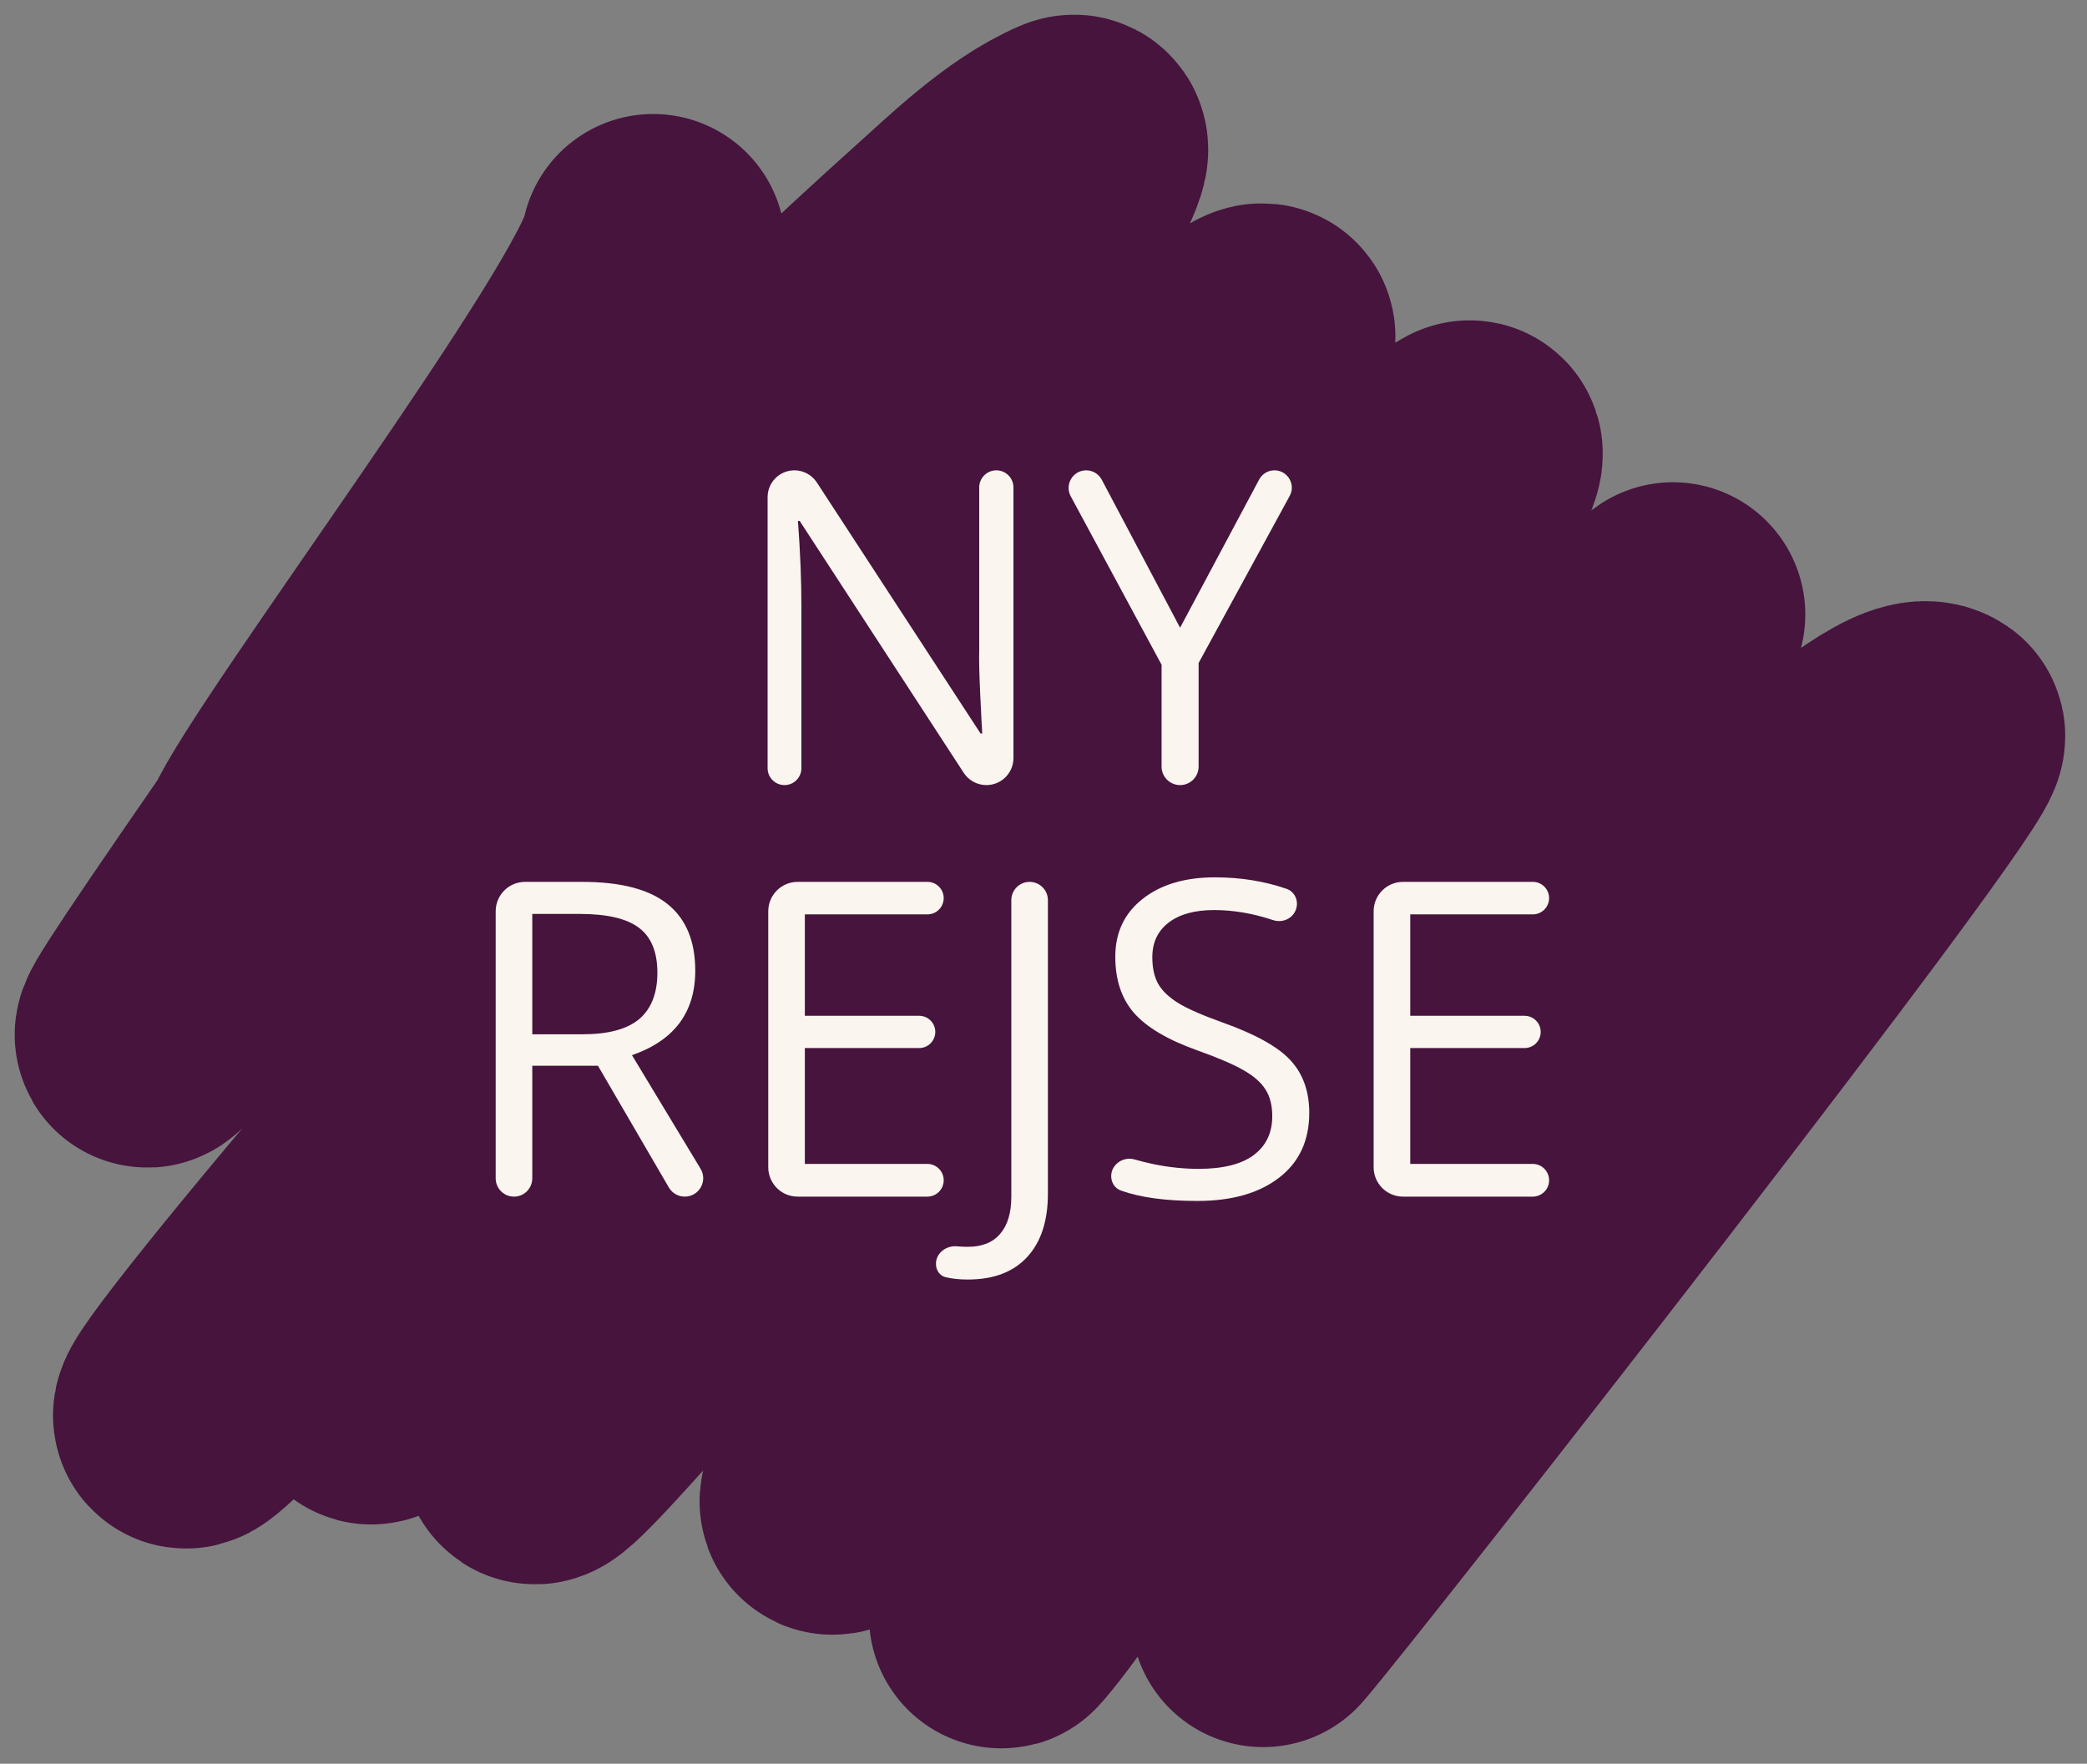 <svg width="71" height="60" viewBox="0 0 71 60" fill="none" xmlns="http://www.w3.org/2000/svg">
<rect x="0" y="0" width="71" height="60" fill="#808080" stroke="none"/>
<path d="M22.222 8.378C21.773 11.164 10.383 26.232 9.25 28.823C0.972 40.795 7.399 31.996 7.055 33.545C6.901 34.238 8.194 32.688 8.694 32.184C11.352 29.503 13.898 26.72 16.444 23.934C21.402 18.508 26.558 13.292 32.028 8.378C33.292 7.242 34.865 5.706 36.472 5.017C37.404 4.617 33.072 11.399 33.028 11.461C27.496 19.282 22.065 27.153 16.361 34.85C13.49 38.724 11.009 43.647 7.583 47.072C1.701 52.955 17.668 33.754 23.666 27.989C25.452 26.273 27.257 24.581 29.027 22.85C29.634 22.258 43.056 10.618 42.972 11.461C42.862 12.558 28.783 24.43 28.25 25.128C26.207 27.801 24.163 30.463 22.222 33.211C19.183 37.514 16.426 42.023 13.305 46.267C10.735 49.762 16.146 43.78 16.305 43.628C21.661 38.521 40.11 18.826 35.972 24.961C31.431 31.694 22.493 41.598 18.472 48.684C16.643 51.907 23.592 43.319 26.305 40.795C29.721 37.618 33.285 34.603 36.805 31.545C38.775 29.834 47.569 16.646 49.972 15.406C50.873 14.941 40.518 32.867 40.25 33.295C36.802 38.788 32.972 44.058 29.305 49.406C25.847 54.449 32.357 46.784 33.139 46.045C38.118 41.336 51.407 24.993 56.916 20.906C56.995 20.848 52.837 29.654 52.75 30.35C52.558 31.883 50.795 33.81 49.972 34.878C47.729 37.791 45.316 40.575 42.972 43.406C40.092 46.886 37.437 50.492 34.694 54.072C34.483 54.348 33.885 55.197 34.111 54.934C35.137 53.737 35.958 52.341 36.972 51.128C42.904 44.033 49.938 37.884 56.916 31.85C57.632 31.232 64.553 24.194 65.75 25.017C66.28 25.382 44.623 53.047 42.972 54.934" stroke="#46143D" stroke-width="9" stroke-miterlimit="7.203" stroke-linecap="round"/>
<path d="M34.478 25.787C34.478 26.296 34.066 26.708 33.557 26.708C33.245 26.708 32.955 26.55 32.785 26.289L27.205 17.721H27.146C27.225 18.776 27.264 19.743 27.264 20.622V26.133C27.264 26.451 27.006 26.708 26.689 26.708C26.371 26.708 26.114 26.451 26.114 26.133V16.912C26.114 16.408 26.522 16 27.026 16C27.334 16 27.622 16.156 27.79 16.414L33.357 24.95H33.416C33.406 24.818 33.384 24.396 33.35 23.683C33.316 22.965 33.304 22.453 33.313 22.145V16.582C33.313 16.261 33.574 16 33.896 16C34.217 16 34.478 16.261 34.478 16.582V25.787Z" fill="#FAF5EE"/>
<path d="M40.147 21.354L42.837 16.312C42.939 16.12 43.139 16 43.357 16C43.805 16 44.09 16.479 43.875 16.872L40.777 22.555V26.078C40.777 26.426 40.495 26.708 40.147 26.708C39.799 26.708 39.517 26.426 39.517 26.078V22.614L36.426 16.882C36.211 16.484 36.5 16 36.952 16C37.174 16 37.377 16.122 37.481 16.318L40.147 21.354Z" fill="#FAF5EE"/>
<path d="M18.108 36.255V40.085C18.108 40.429 17.83 40.708 17.486 40.708C17.142 40.708 16.863 40.429 16.863 40.085V31C16.863 30.448 17.311 30 17.863 30H19.8C21.114 30 22.083 30.252 22.708 30.754C23.338 31.257 23.653 32.014 23.653 33.025C23.653 34.441 22.935 35.398 21.5 35.896L23.832 39.757C24.085 40.175 23.784 40.708 23.296 40.708C23.072 40.708 22.866 40.589 22.754 40.396L20.342 36.255H18.108ZM18.108 35.185H19.815C20.694 35.185 21.338 35.012 21.748 34.666C22.159 34.314 22.364 33.789 22.364 33.091C22.364 32.383 22.154 31.873 21.734 31.56C21.319 31.248 20.65 31.091 19.727 31.091H18.108V35.185Z" fill="#FAF5EE"/>
<path d="M32.105 40.151C32.105 40.459 31.856 40.708 31.548 40.708H27.136C26.584 40.708 26.136 40.26 26.136 39.708V31C26.136 30.448 26.584 30 27.136 30H31.552C31.857 30 32.105 30.248 32.105 30.553C32.105 30.858 31.857 31.106 31.552 31.106H27.381V34.556H31.27C31.573 34.556 31.819 34.802 31.819 35.105C31.819 35.408 31.573 35.654 31.27 35.654H27.381V39.595H31.548C31.856 39.595 32.105 39.844 32.105 40.151Z" fill="#FAF5EE"/>
<path d="M32.925 43.528C32.629 43.528 32.374 43.5 32.159 43.446C31.958 43.394 31.841 43.199 31.841 42.992C31.841 42.628 32.19 42.366 32.552 42.398C32.675 42.409 32.799 42.415 32.925 42.415C33.409 42.415 33.775 42.268 34.024 41.975C34.278 41.682 34.405 41.26 34.405 40.708V30.623C34.405 30.279 34.684 30 35.027 30C35.371 30 35.65 30.279 35.65 30.623V40.605C35.65 41.533 35.416 42.251 34.947 42.759C34.478 43.272 33.804 43.528 32.925 43.528Z" fill="#FAF5EE"/>
<path d="M44.541 37.859C44.541 38.801 44.2 39.536 43.516 40.063C42.833 40.591 41.905 40.855 40.733 40.855C39.653 40.855 38.786 40.736 38.13 40.5C37.926 40.426 37.803 40.226 37.803 40.01C37.803 39.608 38.215 39.332 38.602 39.444C38.807 39.504 39.019 39.556 39.239 39.602C39.756 39.709 40.269 39.763 40.777 39.763C41.607 39.763 42.232 39.607 42.652 39.294C43.072 38.977 43.282 38.538 43.282 37.976C43.282 37.605 43.206 37.302 43.055 37.068C42.908 36.829 42.659 36.609 42.308 36.409C41.961 36.209 41.431 35.981 40.718 35.727C39.722 35.371 39.009 34.949 38.58 34.46C38.155 33.972 37.942 33.335 37.942 32.549C37.942 31.724 38.252 31.067 38.873 30.579C39.493 30.09 40.313 29.846 41.334 29.846C42.202 29.846 43.013 29.976 43.767 30.236C44.055 30.335 44.191 30.655 44.088 30.941C43.976 31.254 43.626 31.406 43.311 31.301C42.627 31.073 41.958 30.959 41.304 30.959C40.645 30.959 40.13 31.101 39.759 31.384C39.388 31.668 39.202 32.06 39.202 32.563C39.202 32.935 39.27 33.24 39.407 33.479C39.544 33.713 39.773 33.931 40.096 34.131C40.423 34.326 40.921 34.544 41.59 34.783C42.713 35.183 43.484 35.613 43.904 36.072C44.329 36.531 44.541 37.127 44.541 37.859Z" fill="#FAF5EE"/>
<path d="M52.701 40.151C52.701 40.459 52.452 40.708 52.144 40.708H47.731C47.179 40.708 46.731 40.26 46.731 39.708V31C46.731 30.448 47.179 30 47.731 30H52.148C52.453 30 52.701 30.248 52.701 30.553C52.701 30.858 52.453 31.106 52.148 31.106H47.977V34.556H51.866C52.169 34.556 52.415 34.802 52.415 35.105C52.415 35.408 52.169 35.654 51.866 35.654H47.977V39.595H52.144C52.452 39.595 52.701 39.844 52.701 40.151Z" fill="#FAF5EE"/>
</svg>
